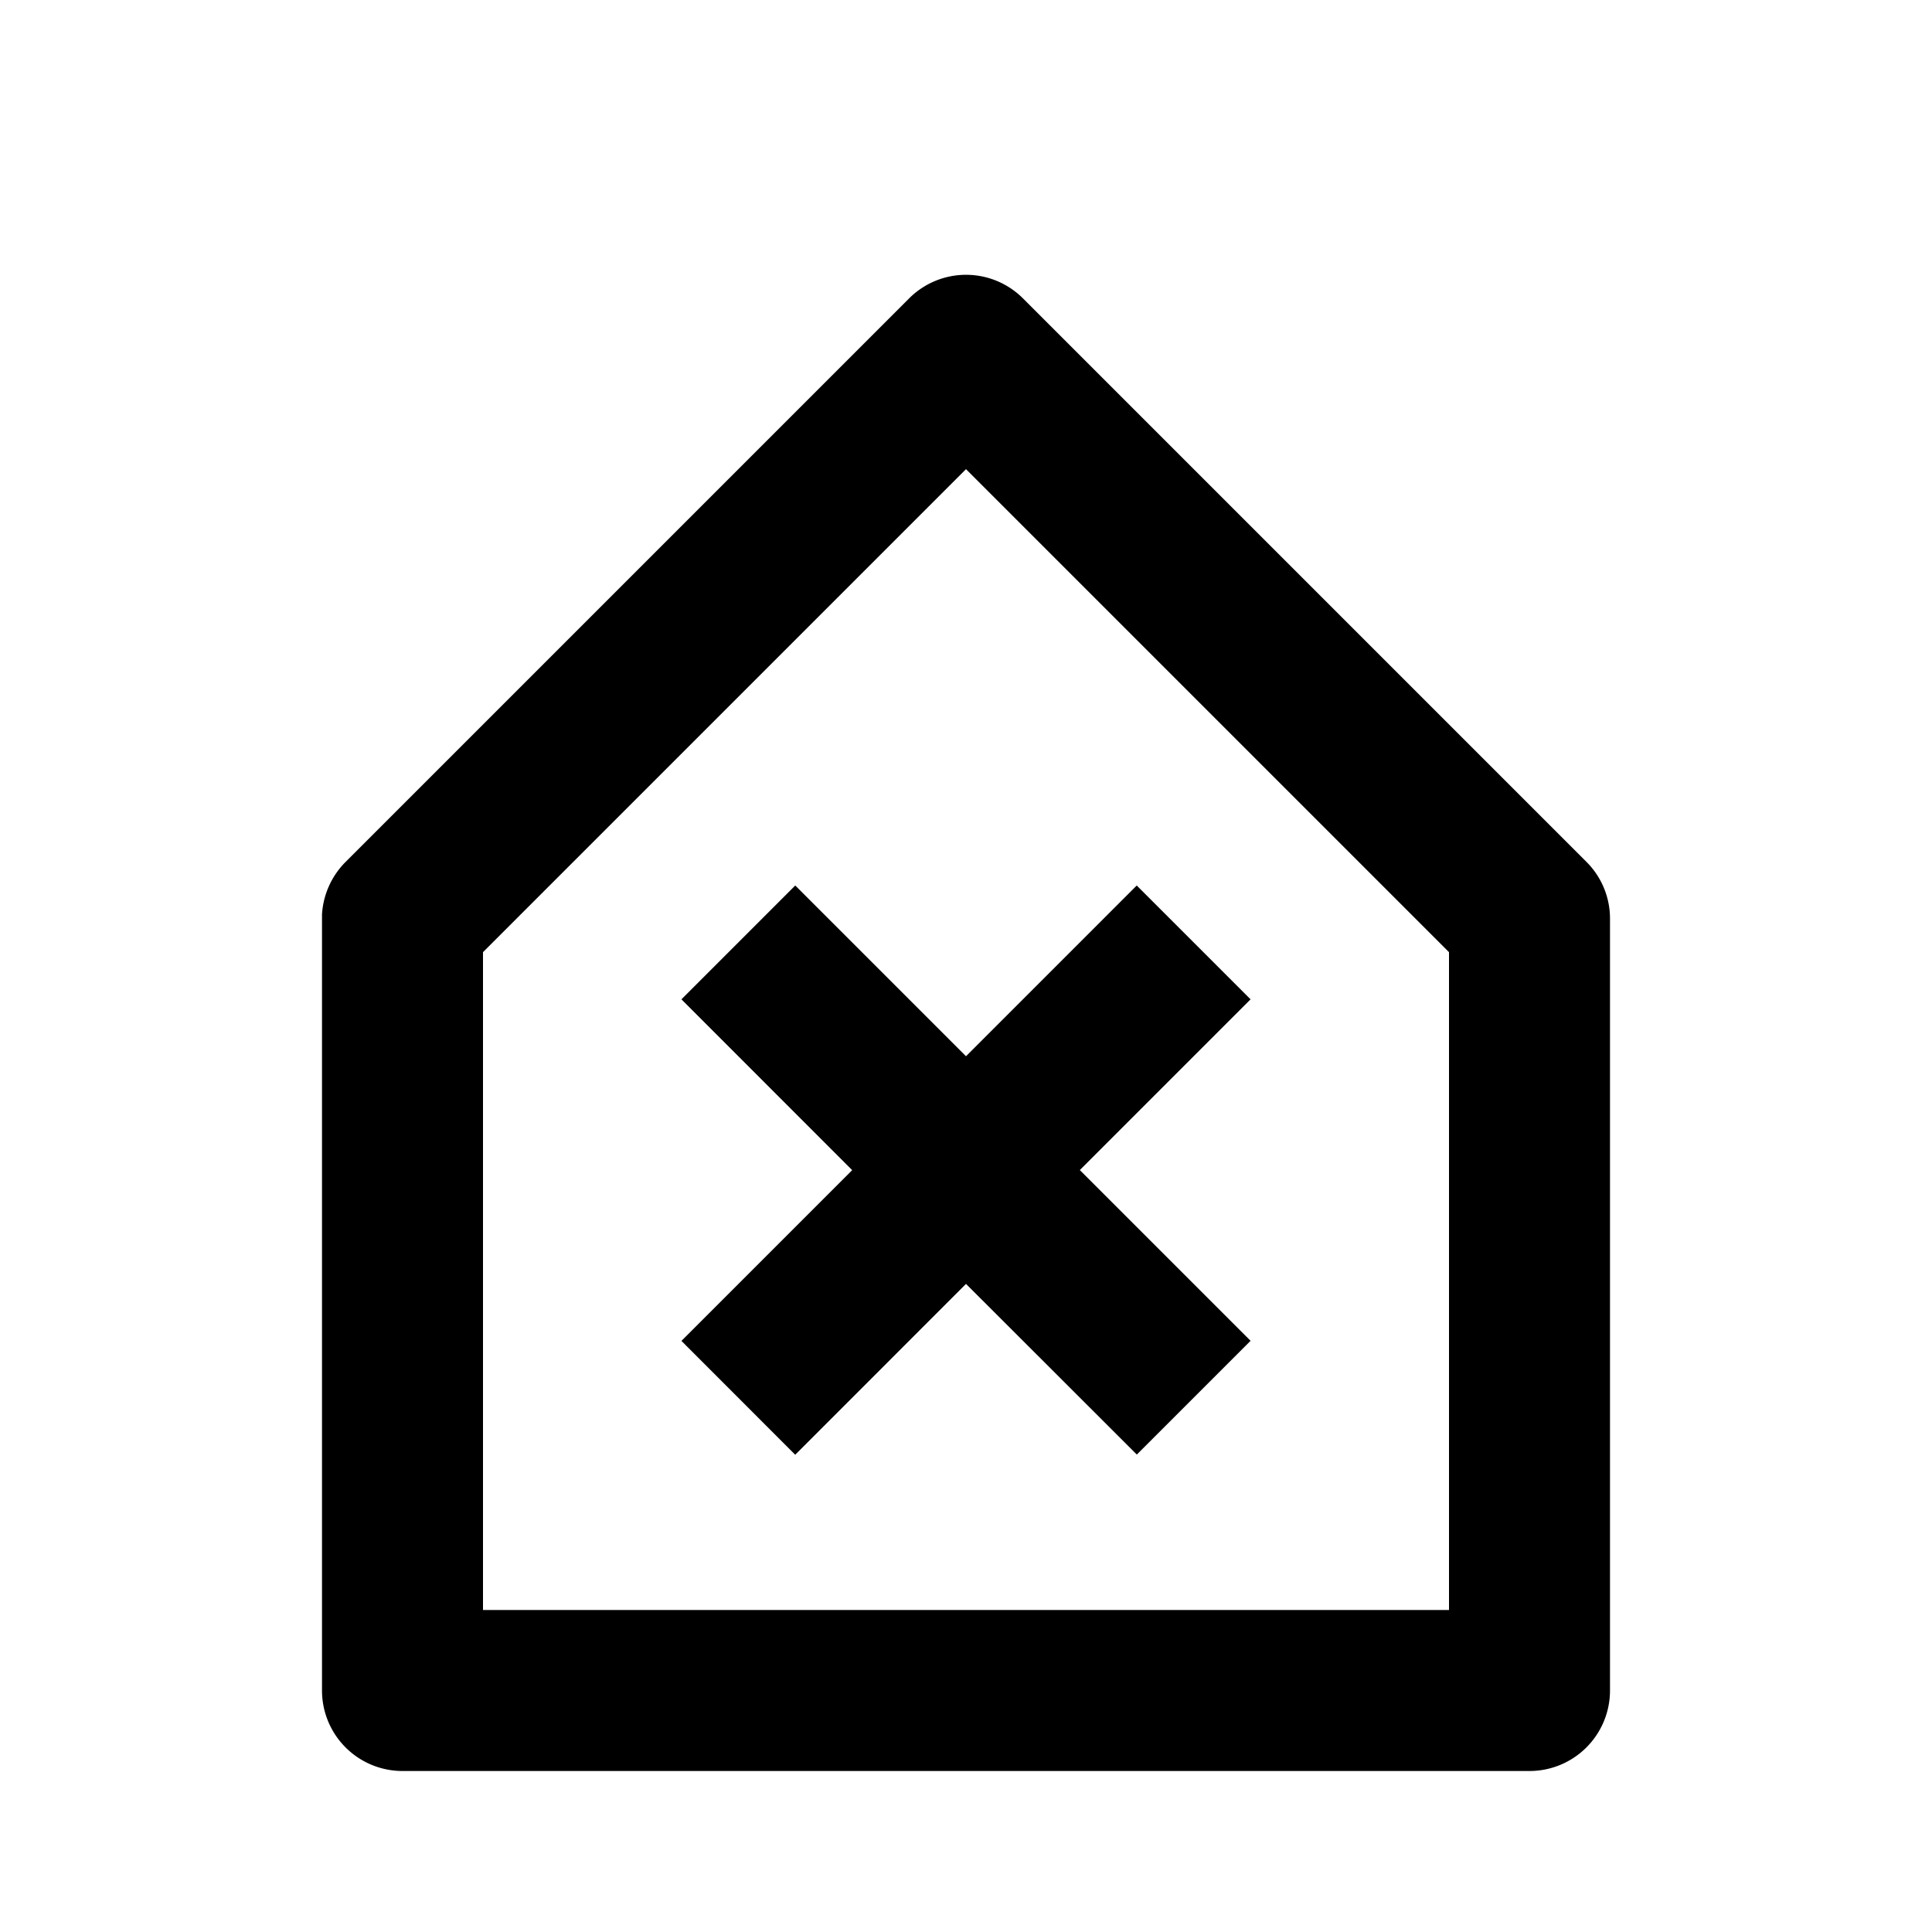 <?xml version="1.0" encoding="iso-8859-1"?>
<!-- Generator: www.svgicons.com -->
<svg xmlns="http://www.w3.org/2000/svg" width="800" height="800" viewBox="0 0 24 24">
<path fill="currentColor" d="M19 22H5a1 1 0 0 1-1-1v-9.643a1.01 1.01 0 0 1 .293-.65l7-7a1 1 0 0 1 1.415 0l7 7a.994.994 0 0 1 .292.707V21a1 1 0 0 1-1 1ZM12 5.828l-6 6V20h12v-8.172l-6-6ZM9.878 18.071l-1.413-1.414l2.121-2.121l-2.121-2.122L9.879 11L12 13.121L14.121 11l1.414 1.414l-2.121 2.121l2.121 2.121l-1.413 1.413L12 15.949l-2.121 2.122h-.001Z"/>
</svg>